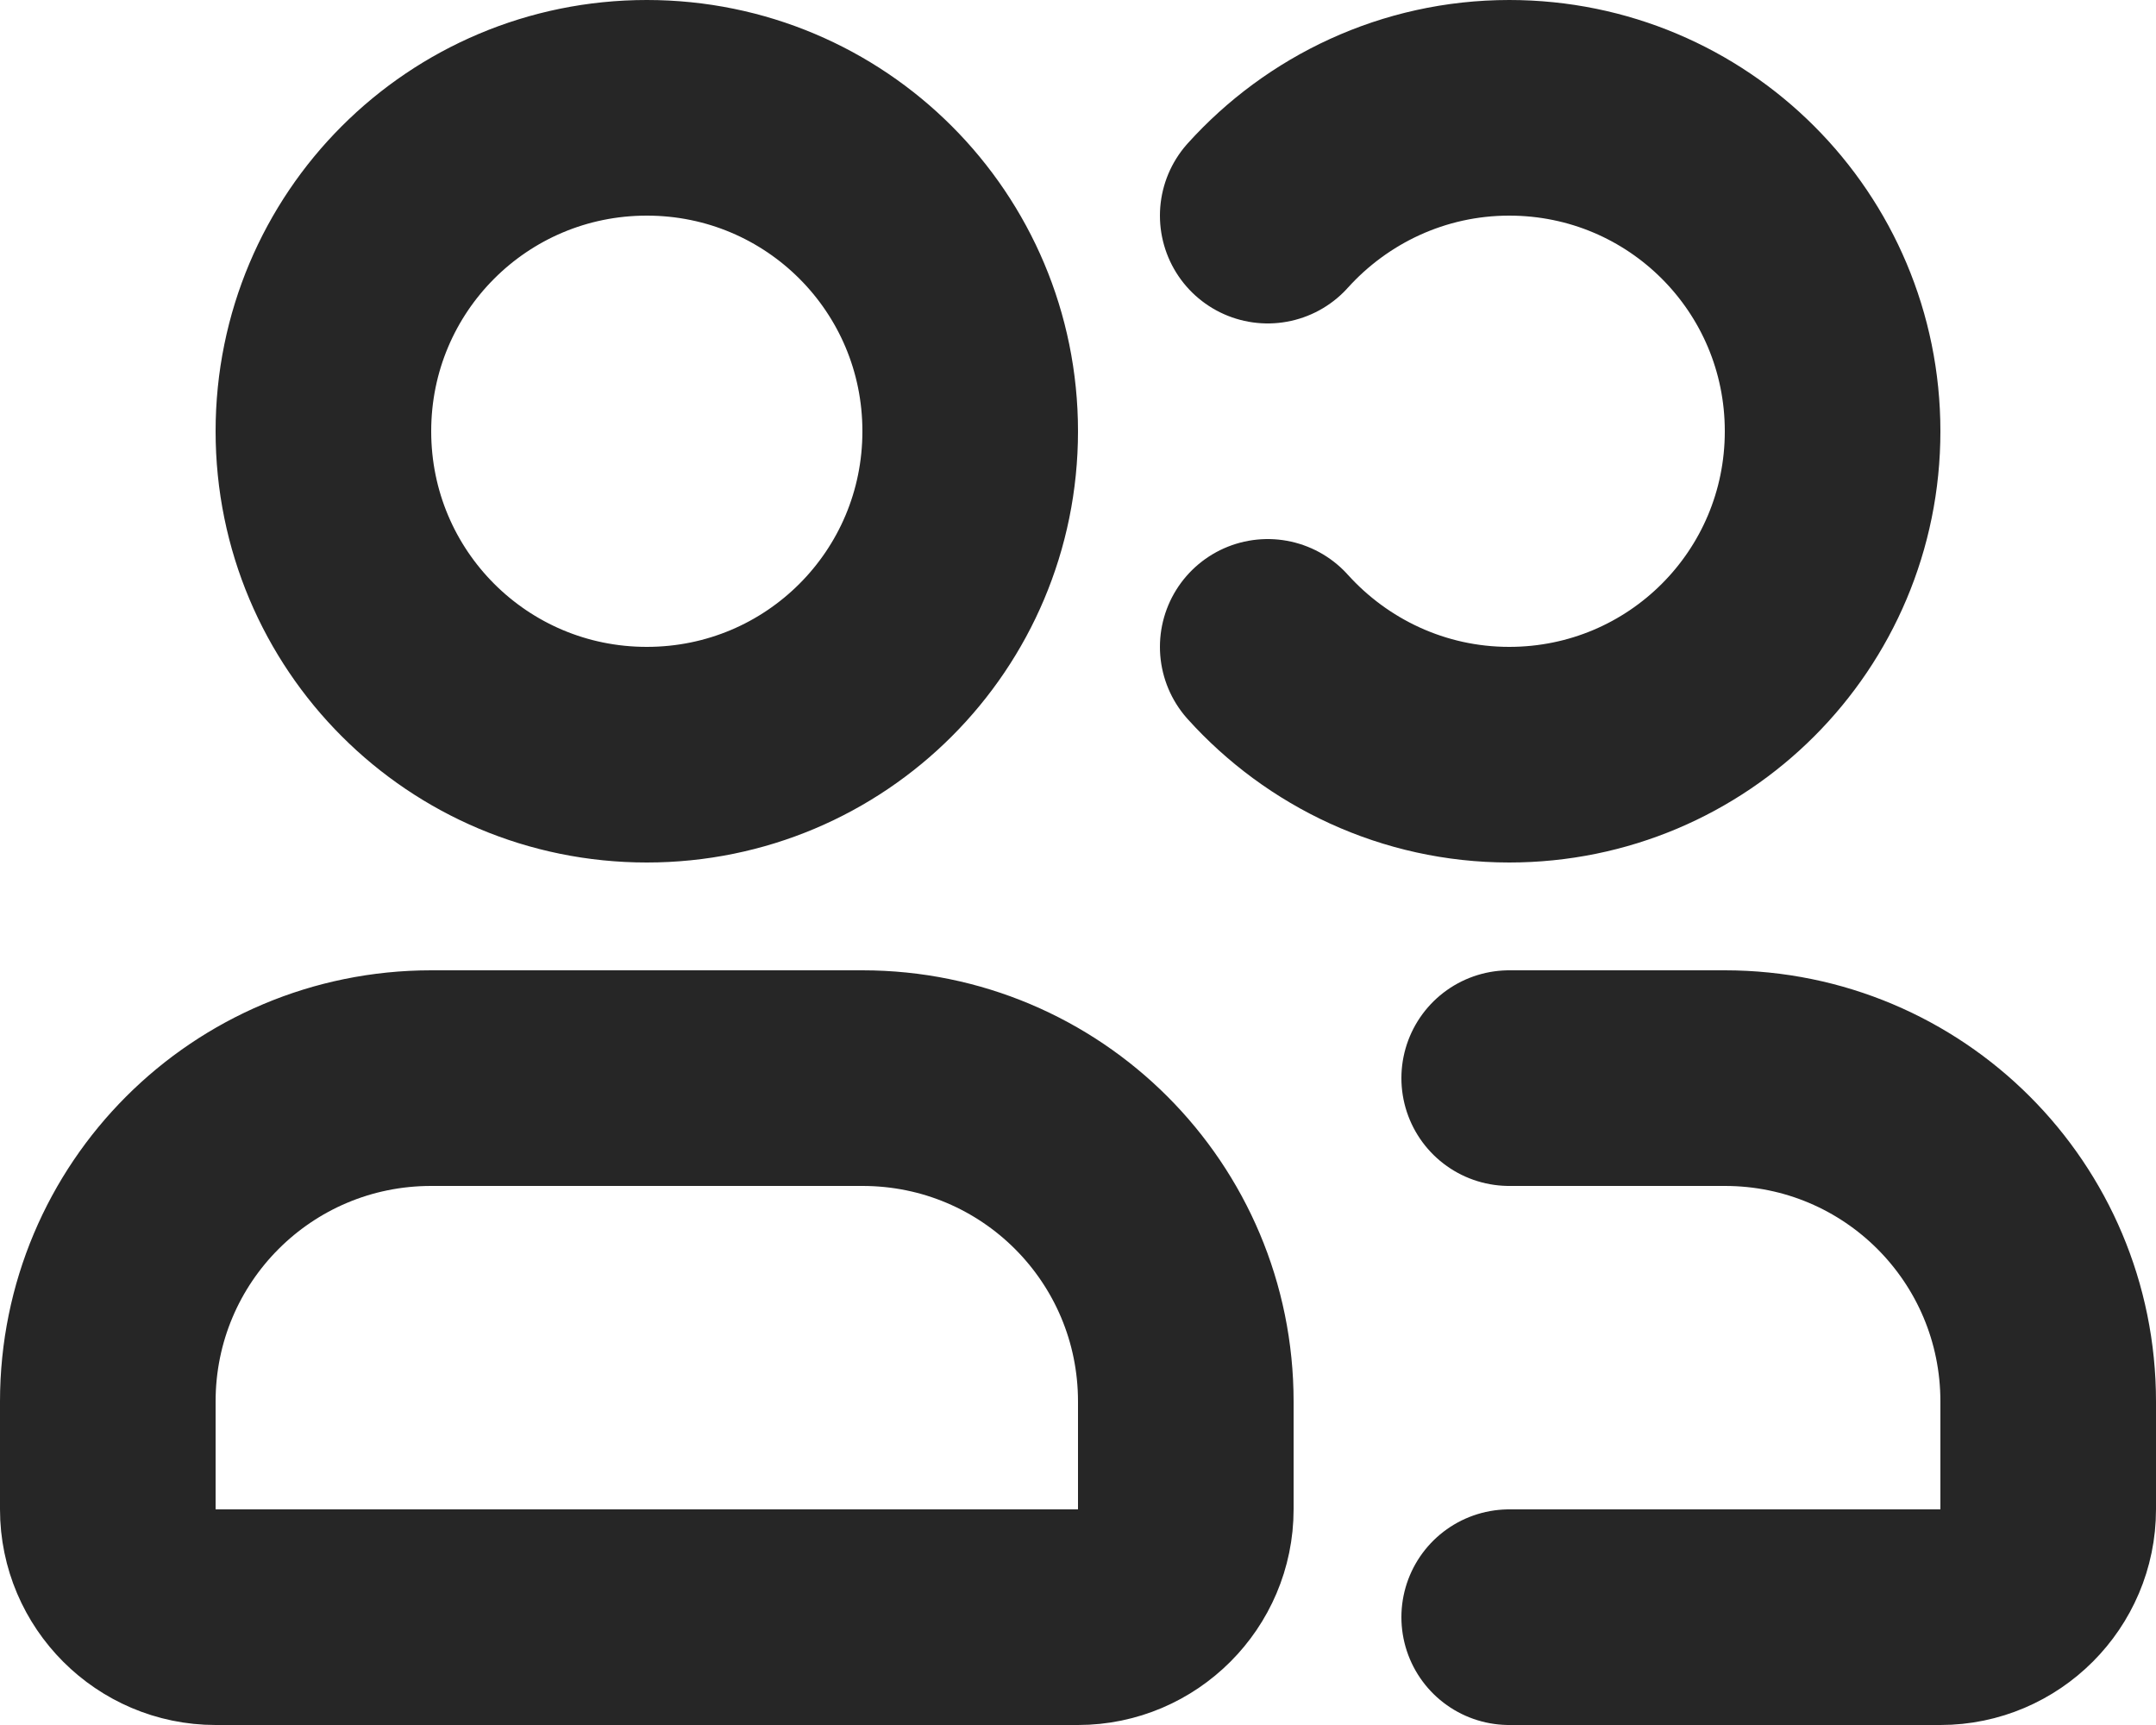 <?xml version="1.0" encoding="UTF-8"?>
<svg xmlns="http://www.w3.org/2000/svg" id="Layer_2" data-name="Layer 2" viewBox="0 0 20 16">
  <defs>
    <style>
      .cls-1 {
        fill: none;
        stroke: #262626;
        stroke-linecap: round;
        stroke-width: 2px;
      }
    </style>
  </defs>
  <g id="Layer_1-2" data-name="Layer 1">
    <path class="cls-1" d="m14,15h4c.55,0,1-.45,1-1v-1c0-1.66-1.34-3-3-3h-2m-2.24-4c.55.61,1.35,1,2.24,1,1.66,0,3-1.34,3-3s-1.34-3-3-3c-.89,0-1.69.39-2.24,1M1,14v-1c0-1.66,1.34-3,3-3h4c1.66,0,3,1.34,3,3v1c0,.55-.45,1-1,1H2c-.55,0-1-.45-1-1ZM9,4c0,1.66-1.34,3-3,3s-3-1.34-3-3,1.34-3,3-3,3,1.34,3,3Z"></path>
  </g>
</svg>
